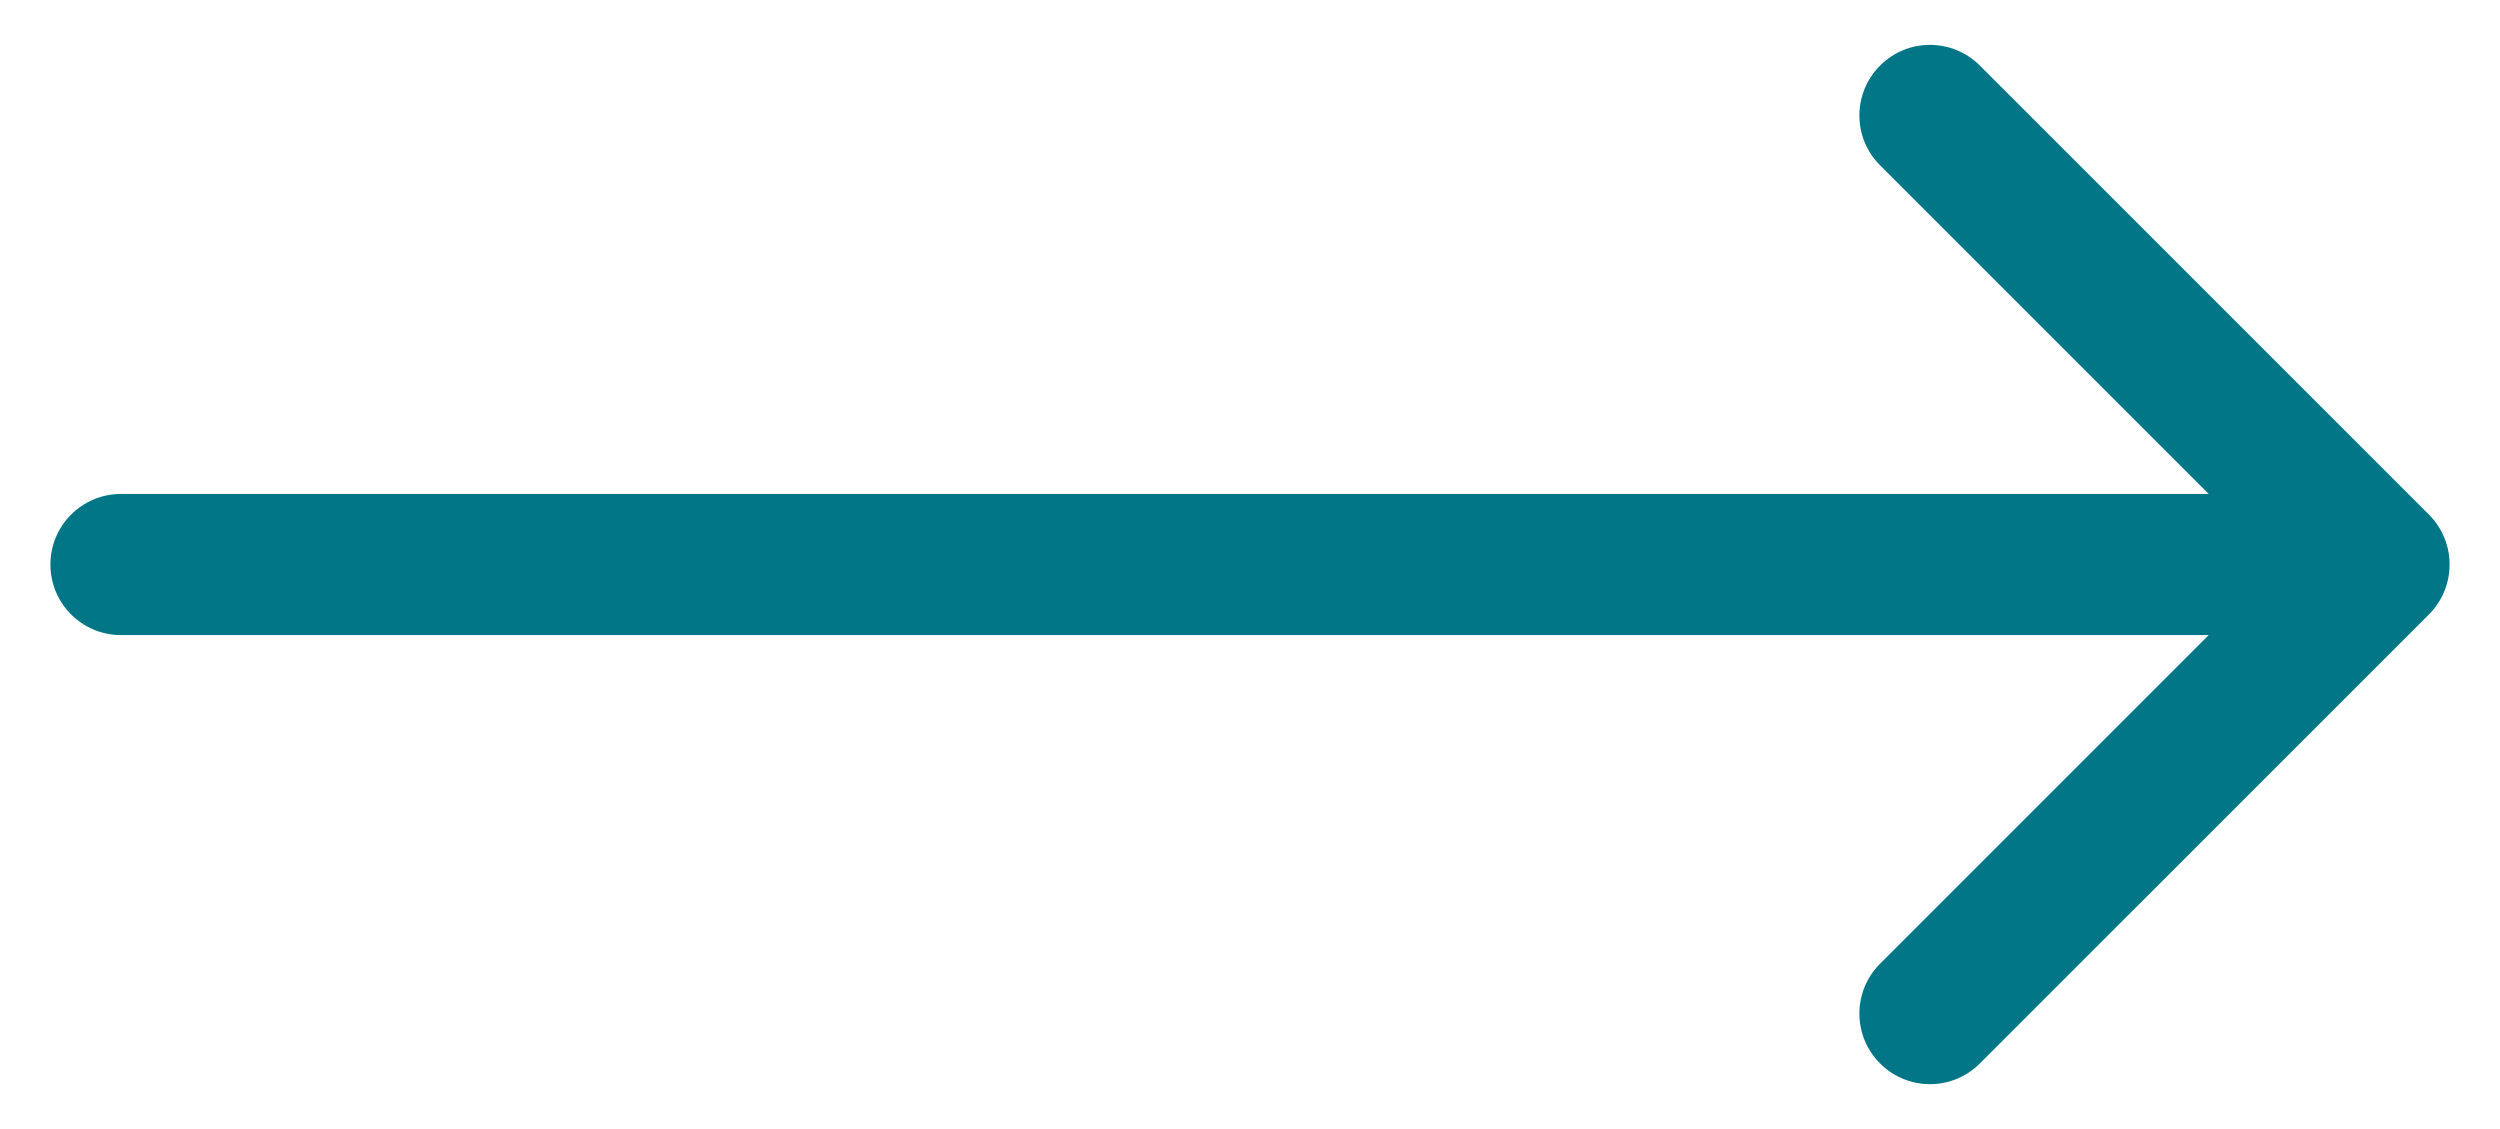 <svg width="31" height="14" viewBox="0 0 31 14" fill="none" xmlns="http://www.w3.org/2000/svg">
<path d="M1.5 6.125C1.017 6.125 0.625 6.517 0.625 7C0.625 7.483 1.017 7.875 1.5 7.875L1.5 6.125ZM30.119 7.619C30.46 7.277 30.46 6.723 30.119 6.381L24.55 0.813C24.209 0.471 23.654 0.471 23.313 0.813C22.971 1.155 22.971 1.709 23.313 2.05L28.263 7L23.313 11.95C22.971 12.291 22.971 12.845 23.313 13.187C23.654 13.529 24.209 13.529 24.55 13.187L30.119 7.619ZM1.5 7.875L29.5 7.875L29.5 6.125L1.5 6.125L1.5 7.875Z" fill="#007687"/>
</svg>
